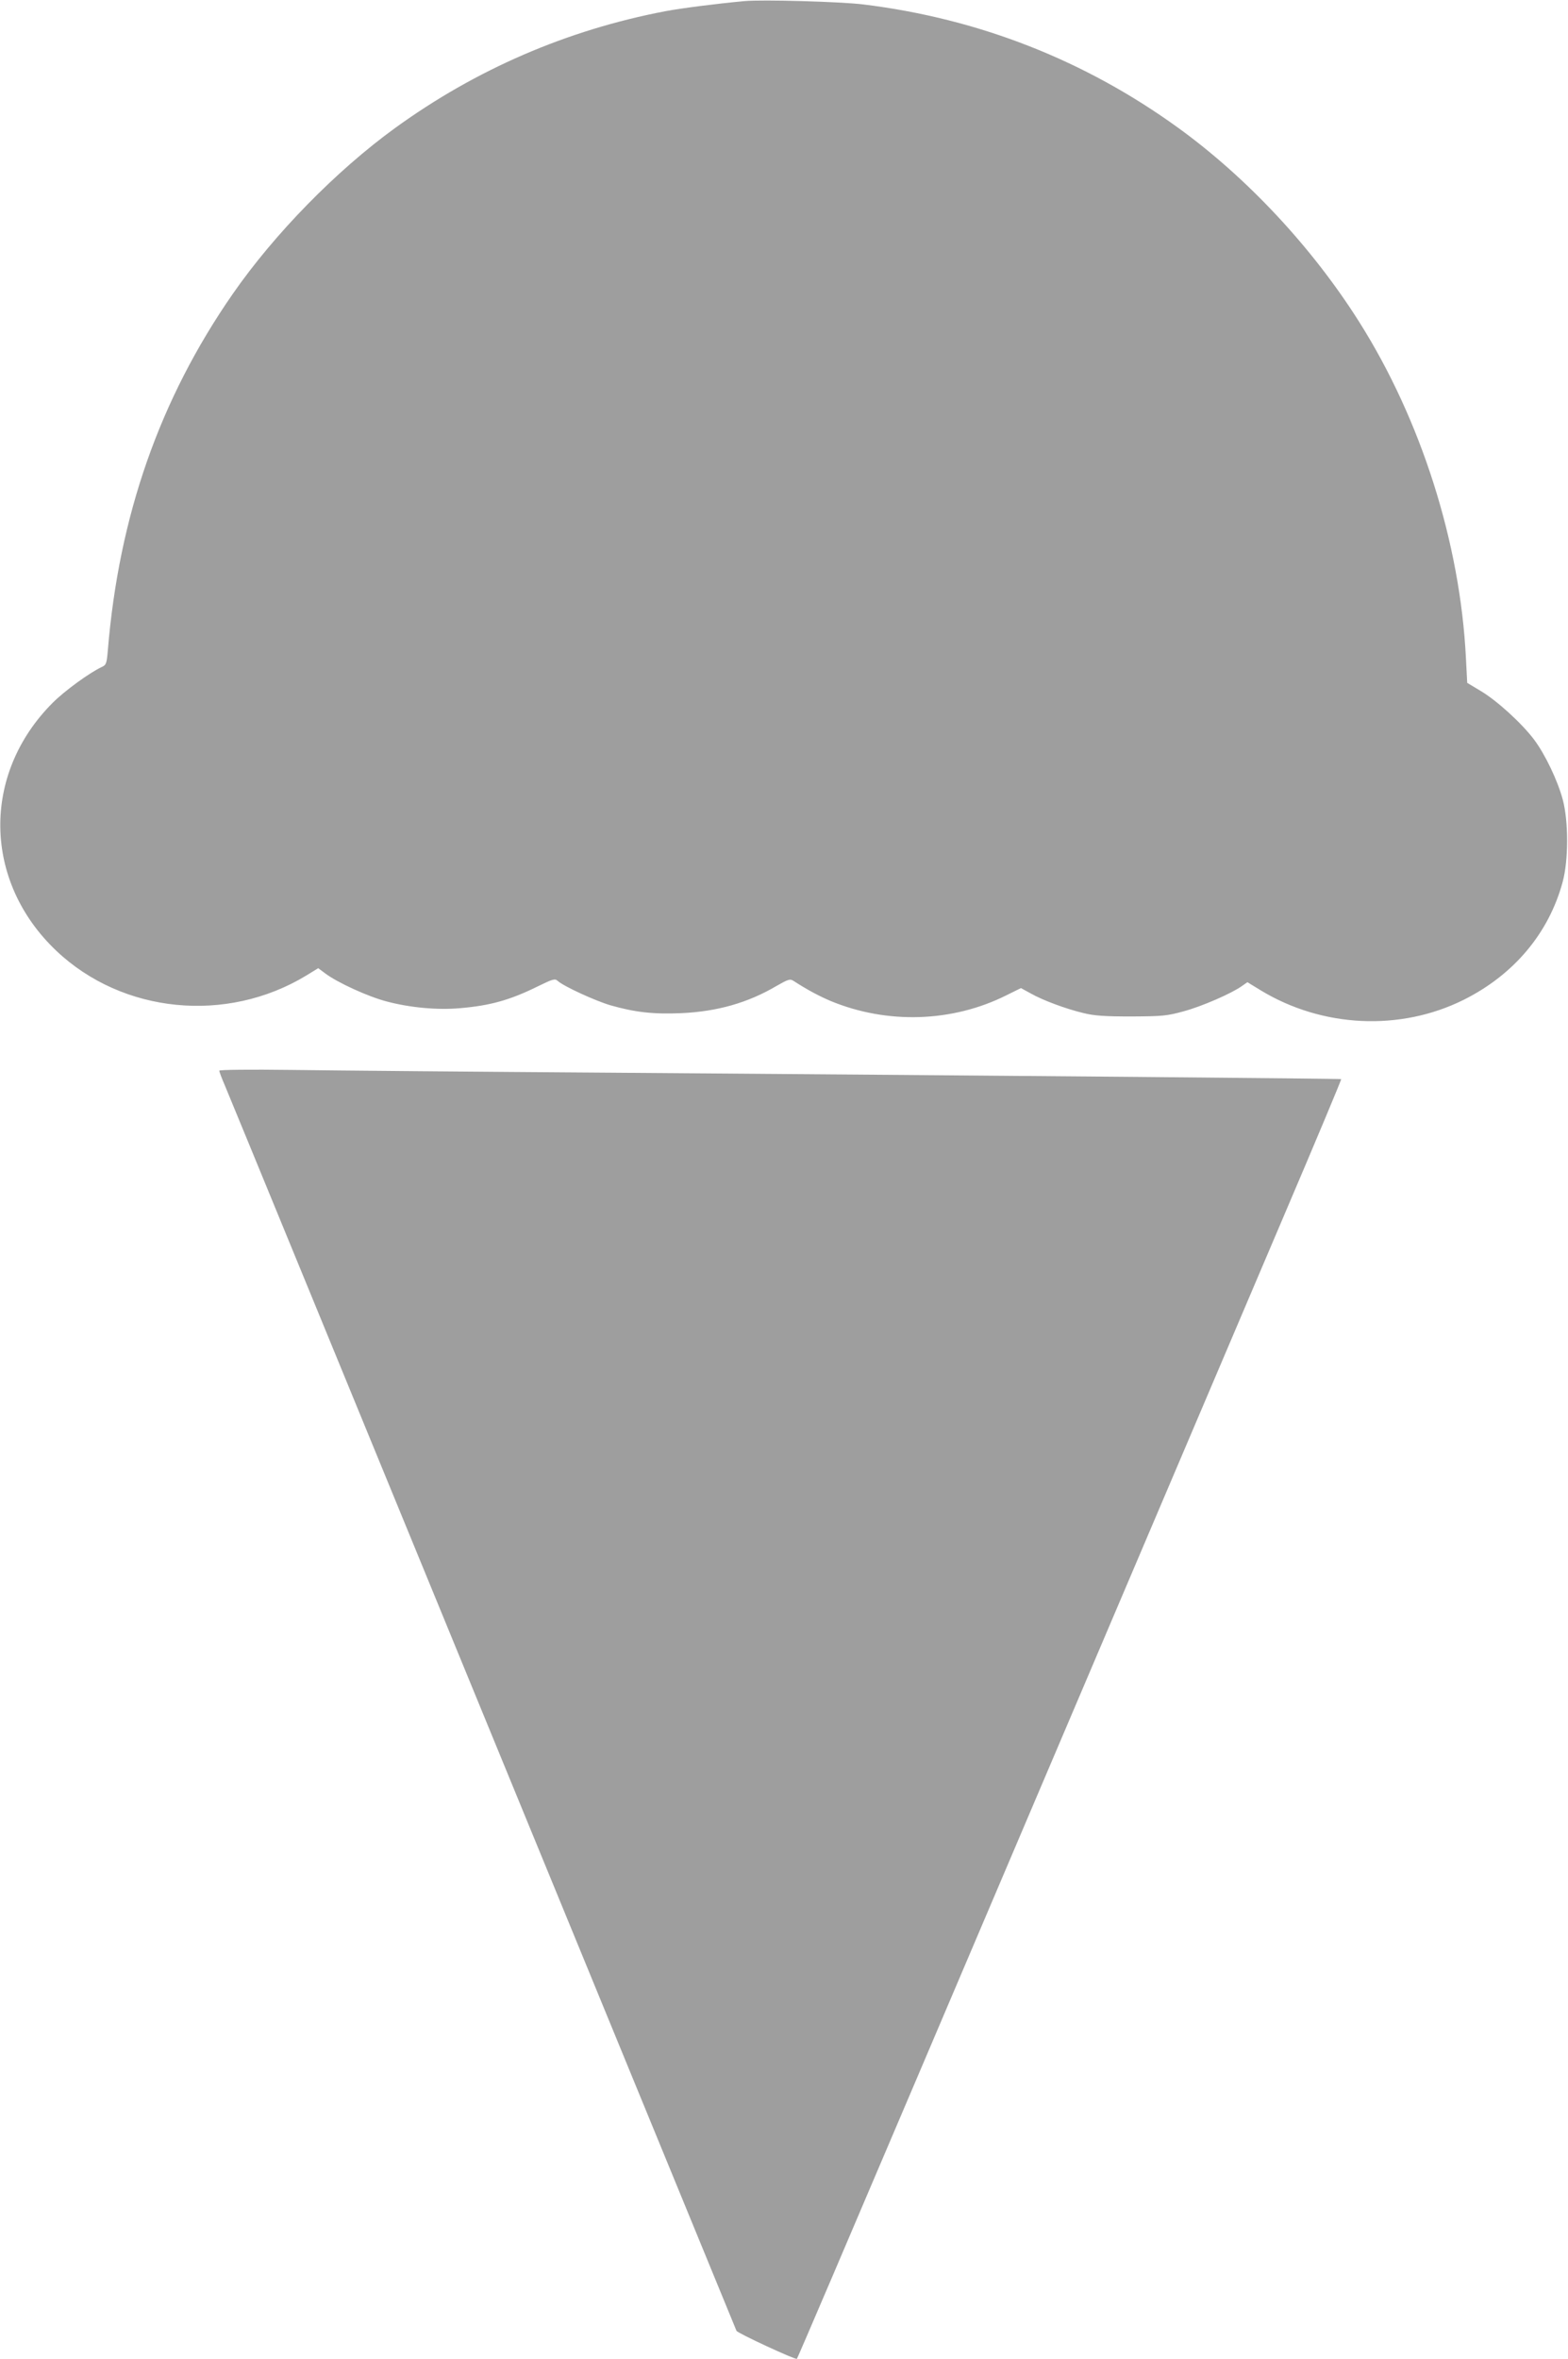 <?xml version="1.0" standalone="no"?>
<!DOCTYPE svg PUBLIC "-//W3C//DTD SVG 20010904//EN"
 "http://www.w3.org/TR/2001/REC-SVG-20010904/DTD/svg10.dtd">
<svg version="1.0" xmlns="http://www.w3.org/2000/svg"
 width="851pt" height="1280pt" viewBox="0 0 851 1280"
 preserveAspectRatio="xMidYMid meet">
<g transform="translate(0,1280) scale(0.1,-0.1)"
fill="#9e9e9e" stroke="none">
<path d="M4040 12794 c-151 -14 -339 -38 -430 -55 -533 -102 -1026 -315 -1465
-633 -320 -232 -655 -574 -882 -901 -397 -572 -618 -1205 -678 -1936 -6 -70
-9 -77 -33 -88 -66 -31 -200 -128 -266 -194 -387 -387 -378 -969 20 -1346 359
-340 924 -396 1356 -134 l65 40 39 -29 c65 -49 233 -126 334 -152 125 -33 273
-47 397 -36 164 14 271 44 421 118 84 41 94 44 110 29 33 -29 200 -106 284
-131 132 -38 235 -50 387 -43 194 9 360 56 516 148 61 35 73 39 90 28 81 -52
138 -82 203 -110 307 -127 661 -116 954 31 l79 39 53 -29 c65 -37 191 -84 288
-107 57 -14 114 -18 258 -18 170 1 193 3 284 28 100 27 260 97 316 137 l30 21
72 -44 c334 -203 757 -223 1101 -52 273 136 463 362 538 640 32 118 32 327 1
445 -28 105 -96 247 -156 327 -66 88 -201 211 -288 263 l-75 45 -7 134 c-31
625 -243 1292 -579 1824 -255 404 -608 782 -982 1053 -507 367 -1082 593
-1710 670 -123 15 -547 27 -645 18z"/>
<path d="M1190 6991 c0 -5 13 -40 29 -77 16 -38 200 -485 409 -994 209 -509
499 -1215 645 -1570 828 -2016 1720 -4186 1724 -4196 4 -12 321 -159 328 -152
3 2 297 690 654 1529 586 1377 1077 2530 1991 4677 172 403 311 735 309 737
-4 3 -1679 18 -3969 35 -734 5 -1512 12 -1727 15 -226 3 -393 1 -393 -4z"/>
</g>
</svg>
